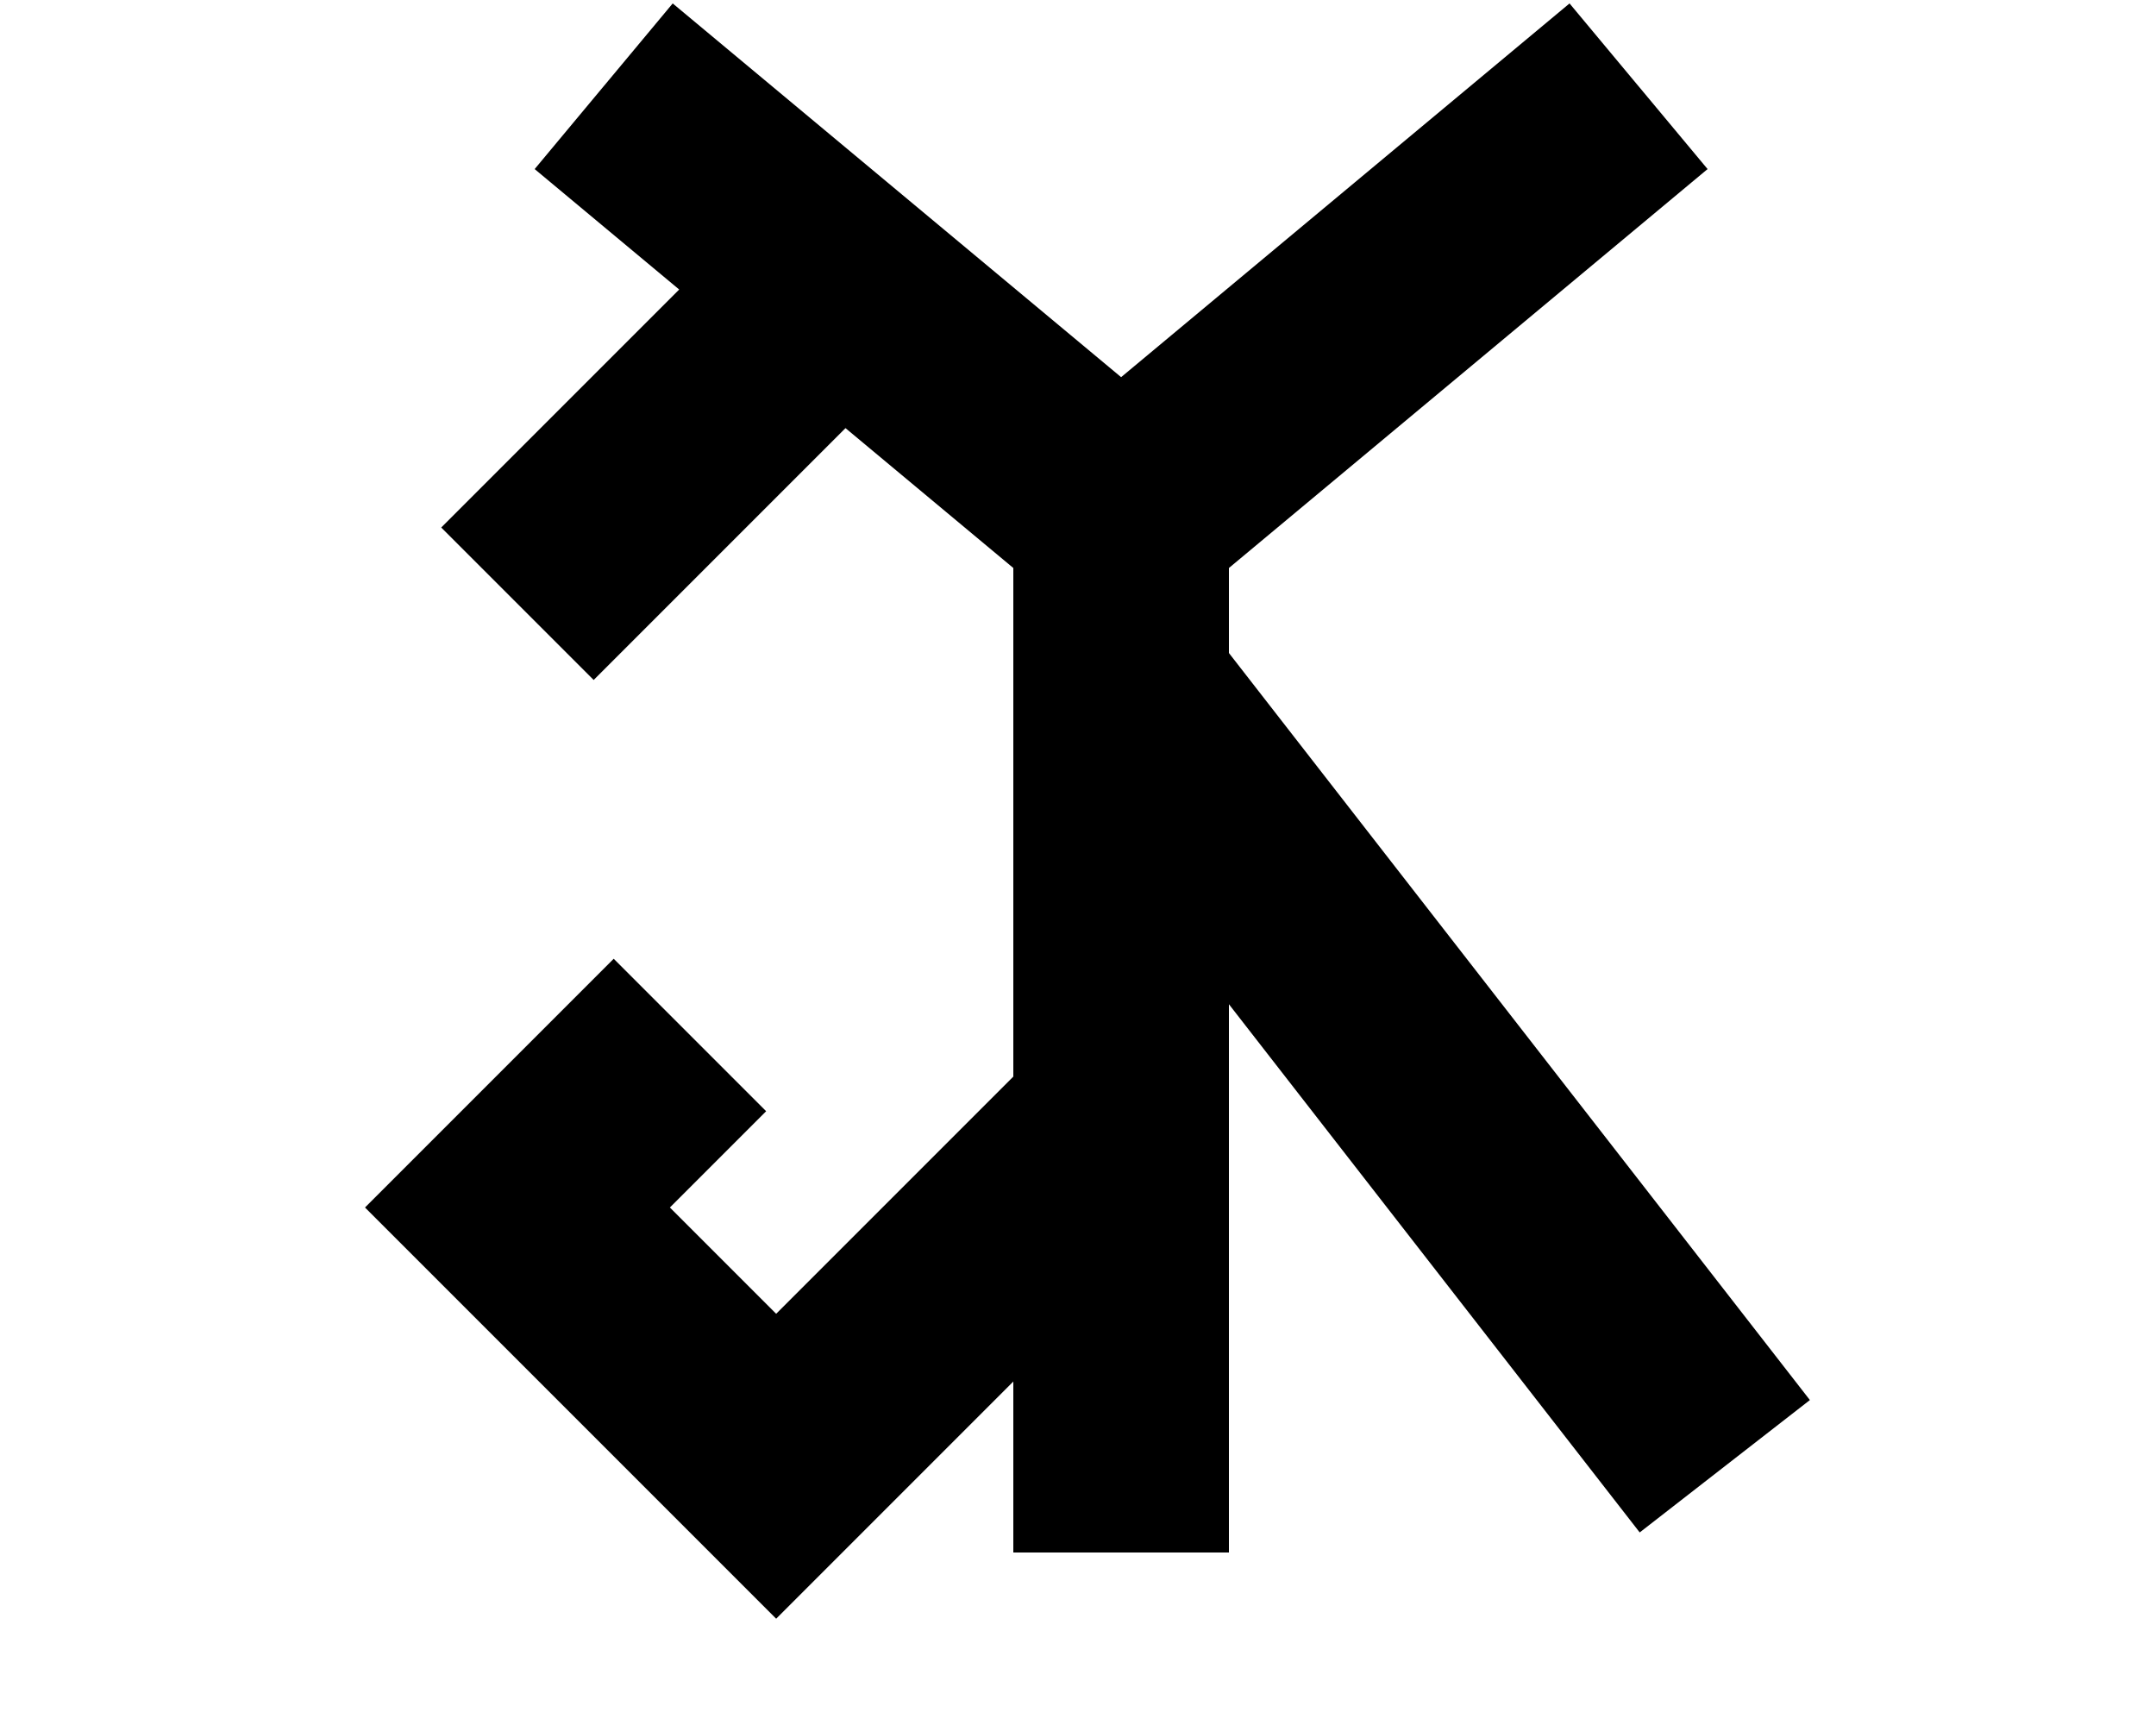 <!DOCTYPE svg>
<svg width="250" height="200" xmlns="http://www.w3.org/2000/svg">
<!-- <path id="G"
d="M 0 140 L 45 140 M 15 140 L 45 170 L 80 150 L 80 90 L 45 70 L 15 90"
fill="none"
stroke="black"
stroke-width="20">
</path> -->
<path id="Y"
d="M 130 180 L 130 60 L 70 10 M 130 60 L 190 10 M 100 30 L 60 70 M 130 130 L 90 170 L 60 140 L 80 120 M 130 80 L 200 170 M 130 120"
fill="none"
stroke="black"
stroke-width="25">
</path>
<!-- <path id="K"
d="M 180 180 L 180 70 M 180 120 L 230 80 M 180 115 L 240 170"
fill="none"
stroke="black"
stroke-width="20">
</path> -->
</svg>
